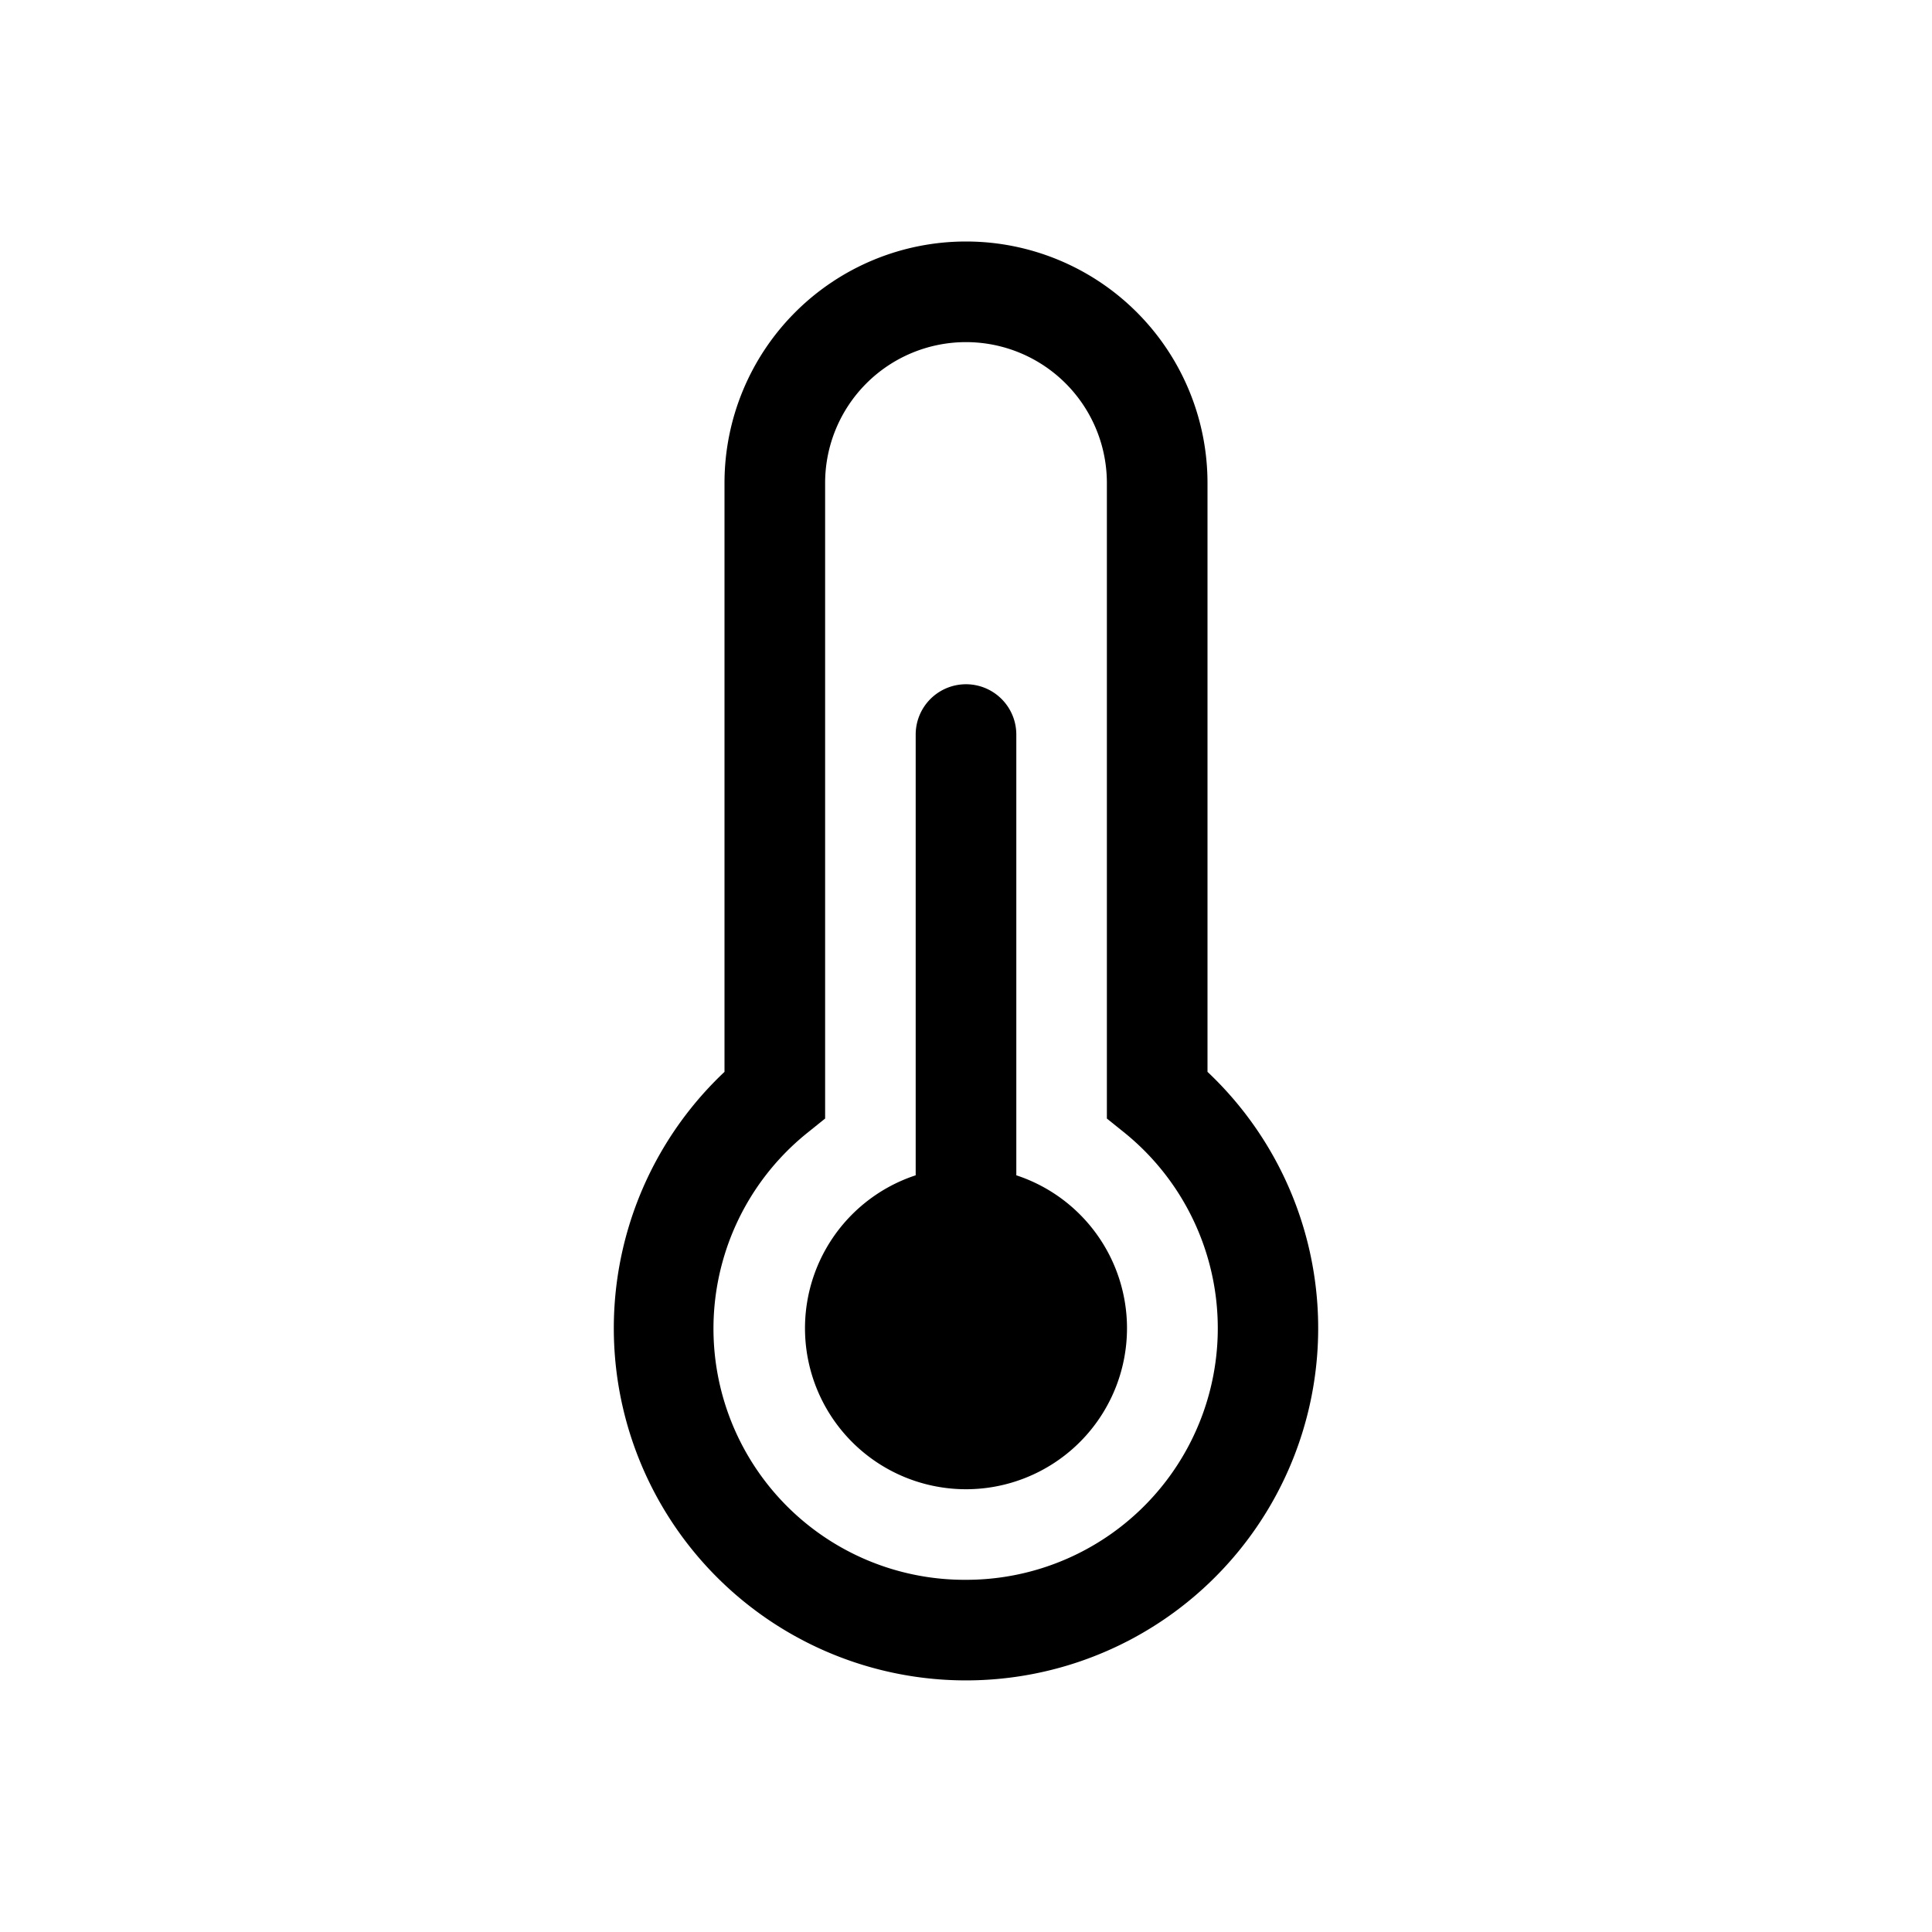 <svg width="48" height="48" viewBox="0 0 48 48" xmlns="http://www.w3.org/2000/svg"><path d="M24 8.5a3.5 3.5 0 0 0-3.5 3.5v15.79l-.46.37A6.24 6.24 0 0 0 24 39.25a6.25 6.25 0 0 0 3.96-11.09l-.46-.37V12A3.5 3.5 0 0 0 24 8.5ZM18 12a6 6 0 0 1 12 0v14.63a8.75 8.75 0 1 1-12 0V12Zm10 21a4 4 0 1 1-5.25-3.8V18.25a1.25 1.25 0 1 1 2.5 0V29.2A4 4 0 0 1 28 33Z"/></svg>